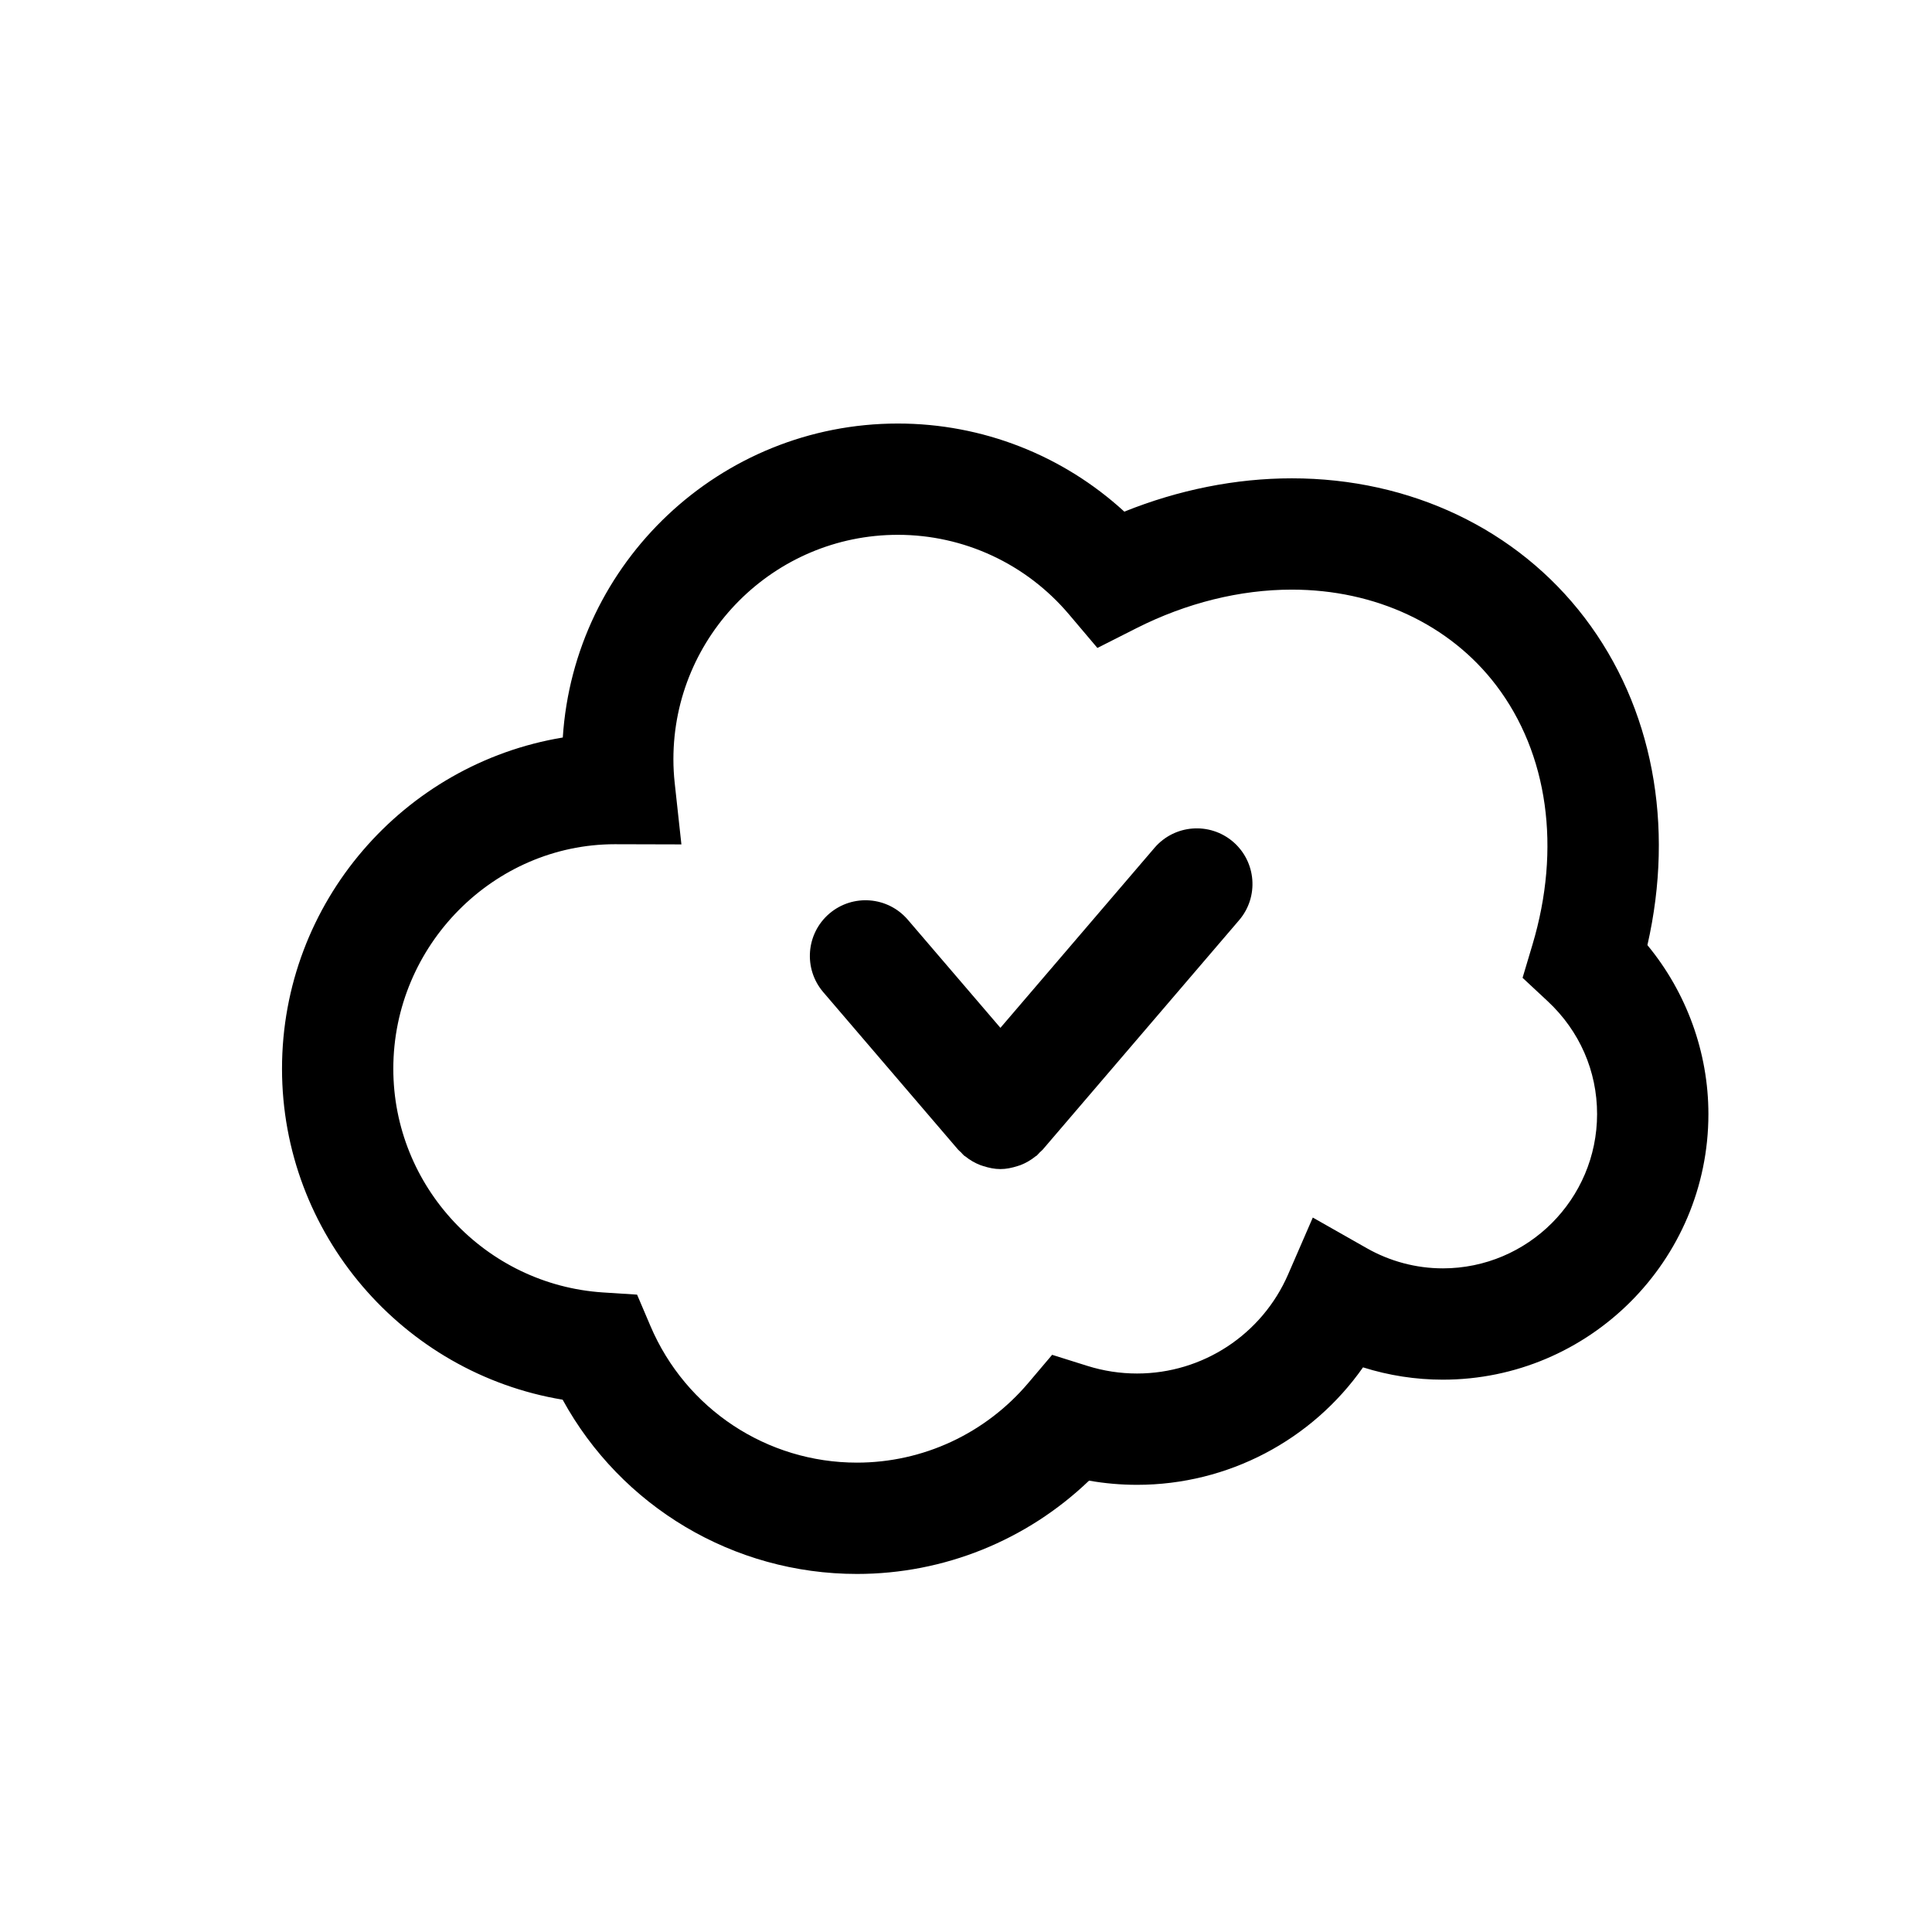 <?xml version="1.0" encoding="UTF-8"?>
<!-- Uploaded to: SVG Repo, www.svgrepo.com, Generator: SVG Repo Mixer Tools -->
<svg fill="#000000" width="800px" height="800px" version="1.1" viewBox="144 144 512 512" xmlns="http://www.w3.org/2000/svg">
 <g>
  <path d="m580.58 394.47c7.262-31.879 1.375-63.094-16.609-86.73-17.887-23.496-46.176-36.98-77.629-36.98-14.812 0-29.98 3.031-44.387 8.828-16.305-14.957-37.629-23.348-60.008-23.348-47.129 0-85.816 36.82-88.801 83.207-42.156 6.973-74.41 43.68-74.41 87.785 0 43.723 32.023 80.672 74.367 87.699 15.508 28.309 45.246 46.18 78 46.18 23.055 0 45-8.91 61.504-24.727 4.188 0.738 8.453 1.109 12.727 1.109 24.137 0 46.359-11.867 59.879-31.129 6.828 2.152 13.965 3.262 21.133 3.262 38.816 0 70.398-31.57 70.398-70.387 0-16.344-5.801-32.227-16.164-44.77zm-54.234 85.656c-7.027 0-14-1.852-20.164-5.359l-14.277-8.105-6.539 15.059c-6.934 15.957-22.645 26.273-40.031 26.273-4.469 0-8.895-0.68-13.156-2.016l-9.352-2.938-6.328 7.469c-11.359 13.406-27.906 21.102-45.395 21.102-23.871 0-45.34-14.199-54.715-36.172l-3.555-8.348-9.055-0.582c-31.148-2.047-55.547-28.078-55.547-59.277 0-32.793 26.684-59.477 58.672-59.504l17.676 0.047-1.785-16.355c-0.219-2.031-0.336-4.102-0.336-6.211 0-32.801 26.684-59.477 59.484-59.477 17.484 0 34.02 7.684 45.352 21.086l7.527 8.895 10.391-5.258c13.195-6.668 27.414-10.199 41.125-10.199 22.152 0 41.895 9.242 54.148 25.344 13.781 18.105 17.281 43.172 9.629 68.762l-2.617 8.766 6.691 6.238c8.41 7.856 13.055 18.461 13.055 29.863 0 22.559-18.352 40.898-40.898 40.898z"/>
  <path d="m449.96 368.68-40.84 47.707-24.547-28.656c-5.301-6.184-14.594-6.906-20.797-1.613-6.184 5.309-6.902 14.609-1.613 20.805l35.738 41.738c0.242 0.281 0.531 0.473 0.777 0.73 0.289 0.289 0.527 0.617 0.848 0.887 0.086 0.07 0.18 0.082 0.27 0.164 1.23 0.996 2.562 1.766 3.996 2.32 0.266 0.105 0.539 0.176 0.816 0.27 1.457 0.461 2.953 0.785 4.492 0.785h0.012 0.012 0.02c1.52 0 3.019-0.324 4.477-0.785 0.289-0.098 0.555-0.164 0.832-0.27 1.422-0.555 2.754-1.324 3.977-2.32 0.086-0.078 0.191-0.094 0.277-0.164 0.316-0.277 0.559-0.598 0.848-0.891 0.246-0.25 0.535-0.441 0.773-0.723l52.047-60.801c5.301-6.188 4.57-15.496-1.613-20.797-6.199-5.293-15.504-4.566-20.801 1.613z"/>
 </g>
</svg>